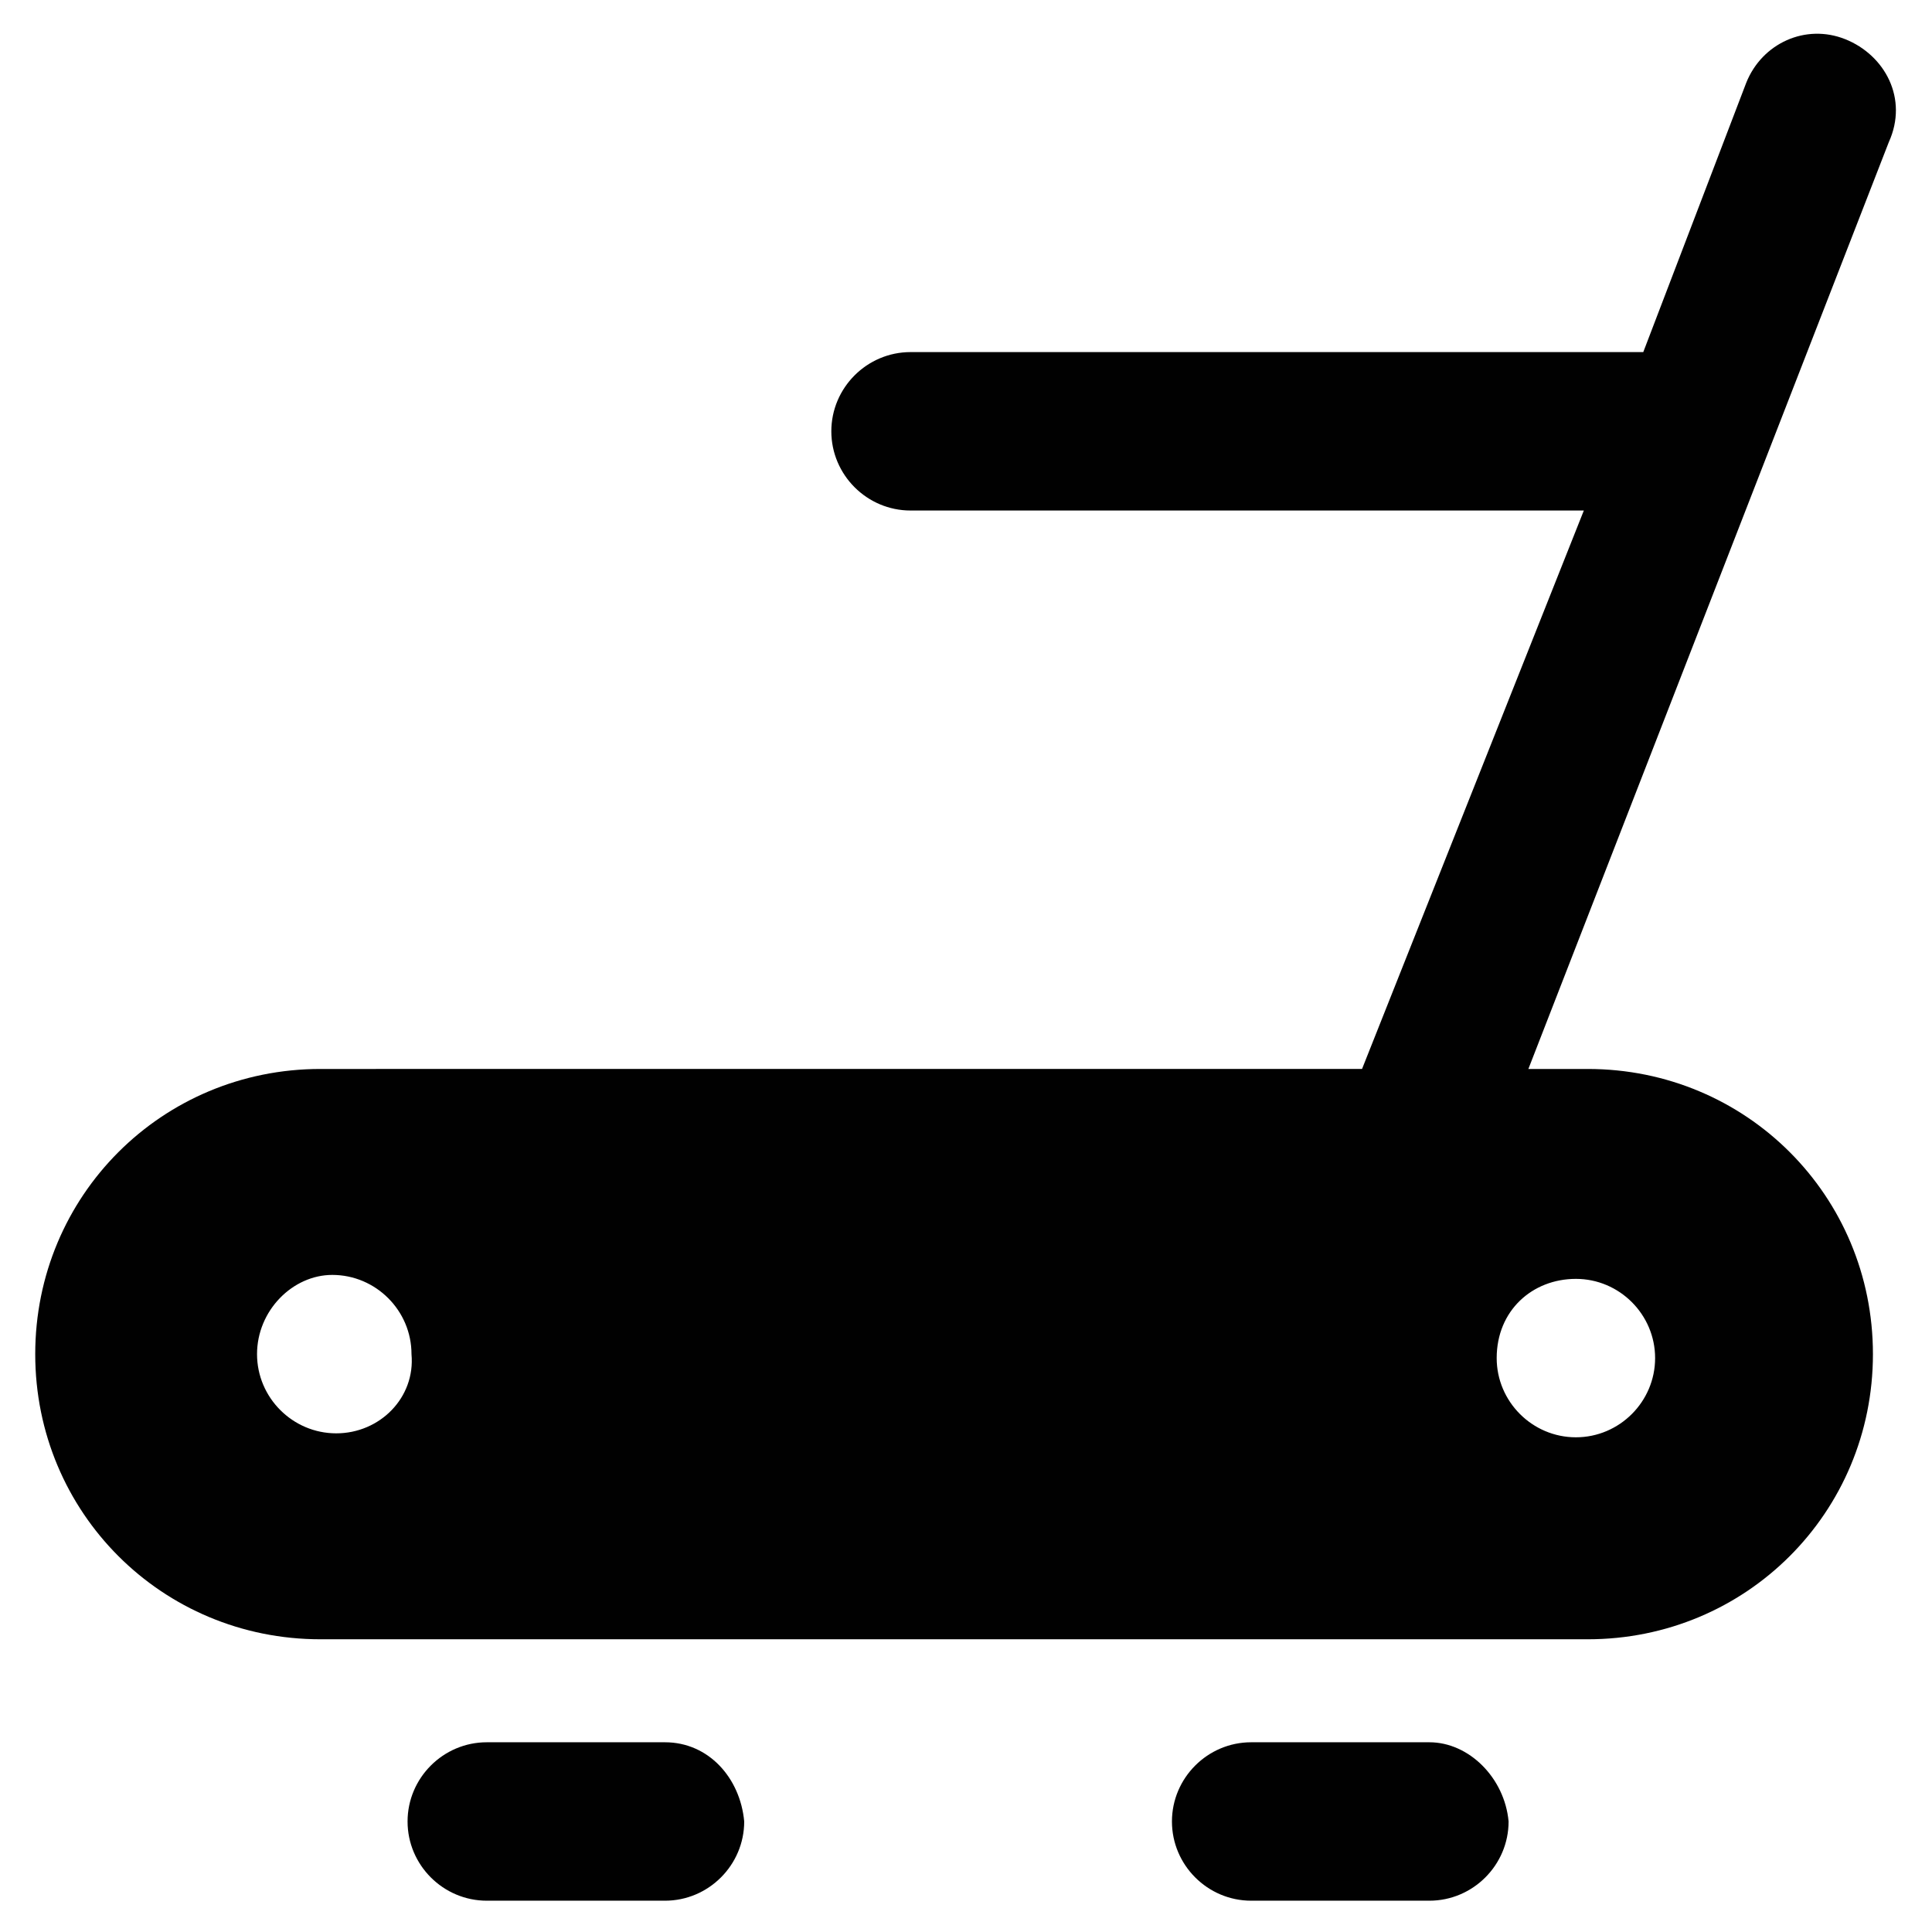 <?xml version="1.0" encoding="UTF-8"?>
<!-- Uploaded to: SVG Repo, www.svgrepo.com, Generator: SVG Repo Mixer Tools -->
<svg width="800px" height="800px" version="1.1" viewBox="144 144 512 512" xmlns="http://www.w3.org/2000/svg">
 <g fill="#010101">
  <path d="m522.8 605.72h-47.23c-11.547 0-20.992 9.445-20.992 20.992s9.445 20.992 20.992 20.992h47.23c11.547 0 20.992-9.445 20.992-20.992-1.047-11.547-10.496-20.992-20.992-20.992z"/>
  <path d="m320.23 605.72h-47.23c-11.547 0-20.992 9.445-20.992 20.992s9.445 20.992 20.992 20.992h47.23c11.547 0 20.992-9.445 20.992-20.992-1.051-11.547-9.449-20.992-20.992-20.992z"/>
  <path d="m633.01 154.39c-10.496-4.199-22.043 1.051-26.238 11.547l-27.289 71.371h-194.18c-11.547 0-20.992 9.445-20.992 20.992s9.445 20.992 20.992 20.992h178.43l-58.777 147.99-276.05 0.004c-41.984 0-75.57 33.586-75.57 75.57-0.004 41.984 33.586 75.57 75.57 75.57h335.87c41.984 0 75.57-33.586 75.57-75.57s-33.586-75.57-75.57-75.57h-15.742l95.516-245.61c5.246-11.547-1.051-23.094-11.547-27.293zm-399.9 369.46c-11.547 0-20.992-9.445-20.992-20.992s9.445-20.992 19.941-20.992c11.547 0 20.992 9.445 20.992 20.992 1.051 11.547-8.398 20.992-19.941 20.992zm328.52-40.934c11.547 0 20.992 9.445 20.992 20.992s-9.445 20.992-20.992 20.992-20.992-9.445-20.992-20.992c0-12.598 9.445-20.992 20.992-20.992z"/>
 </g>
</svg>